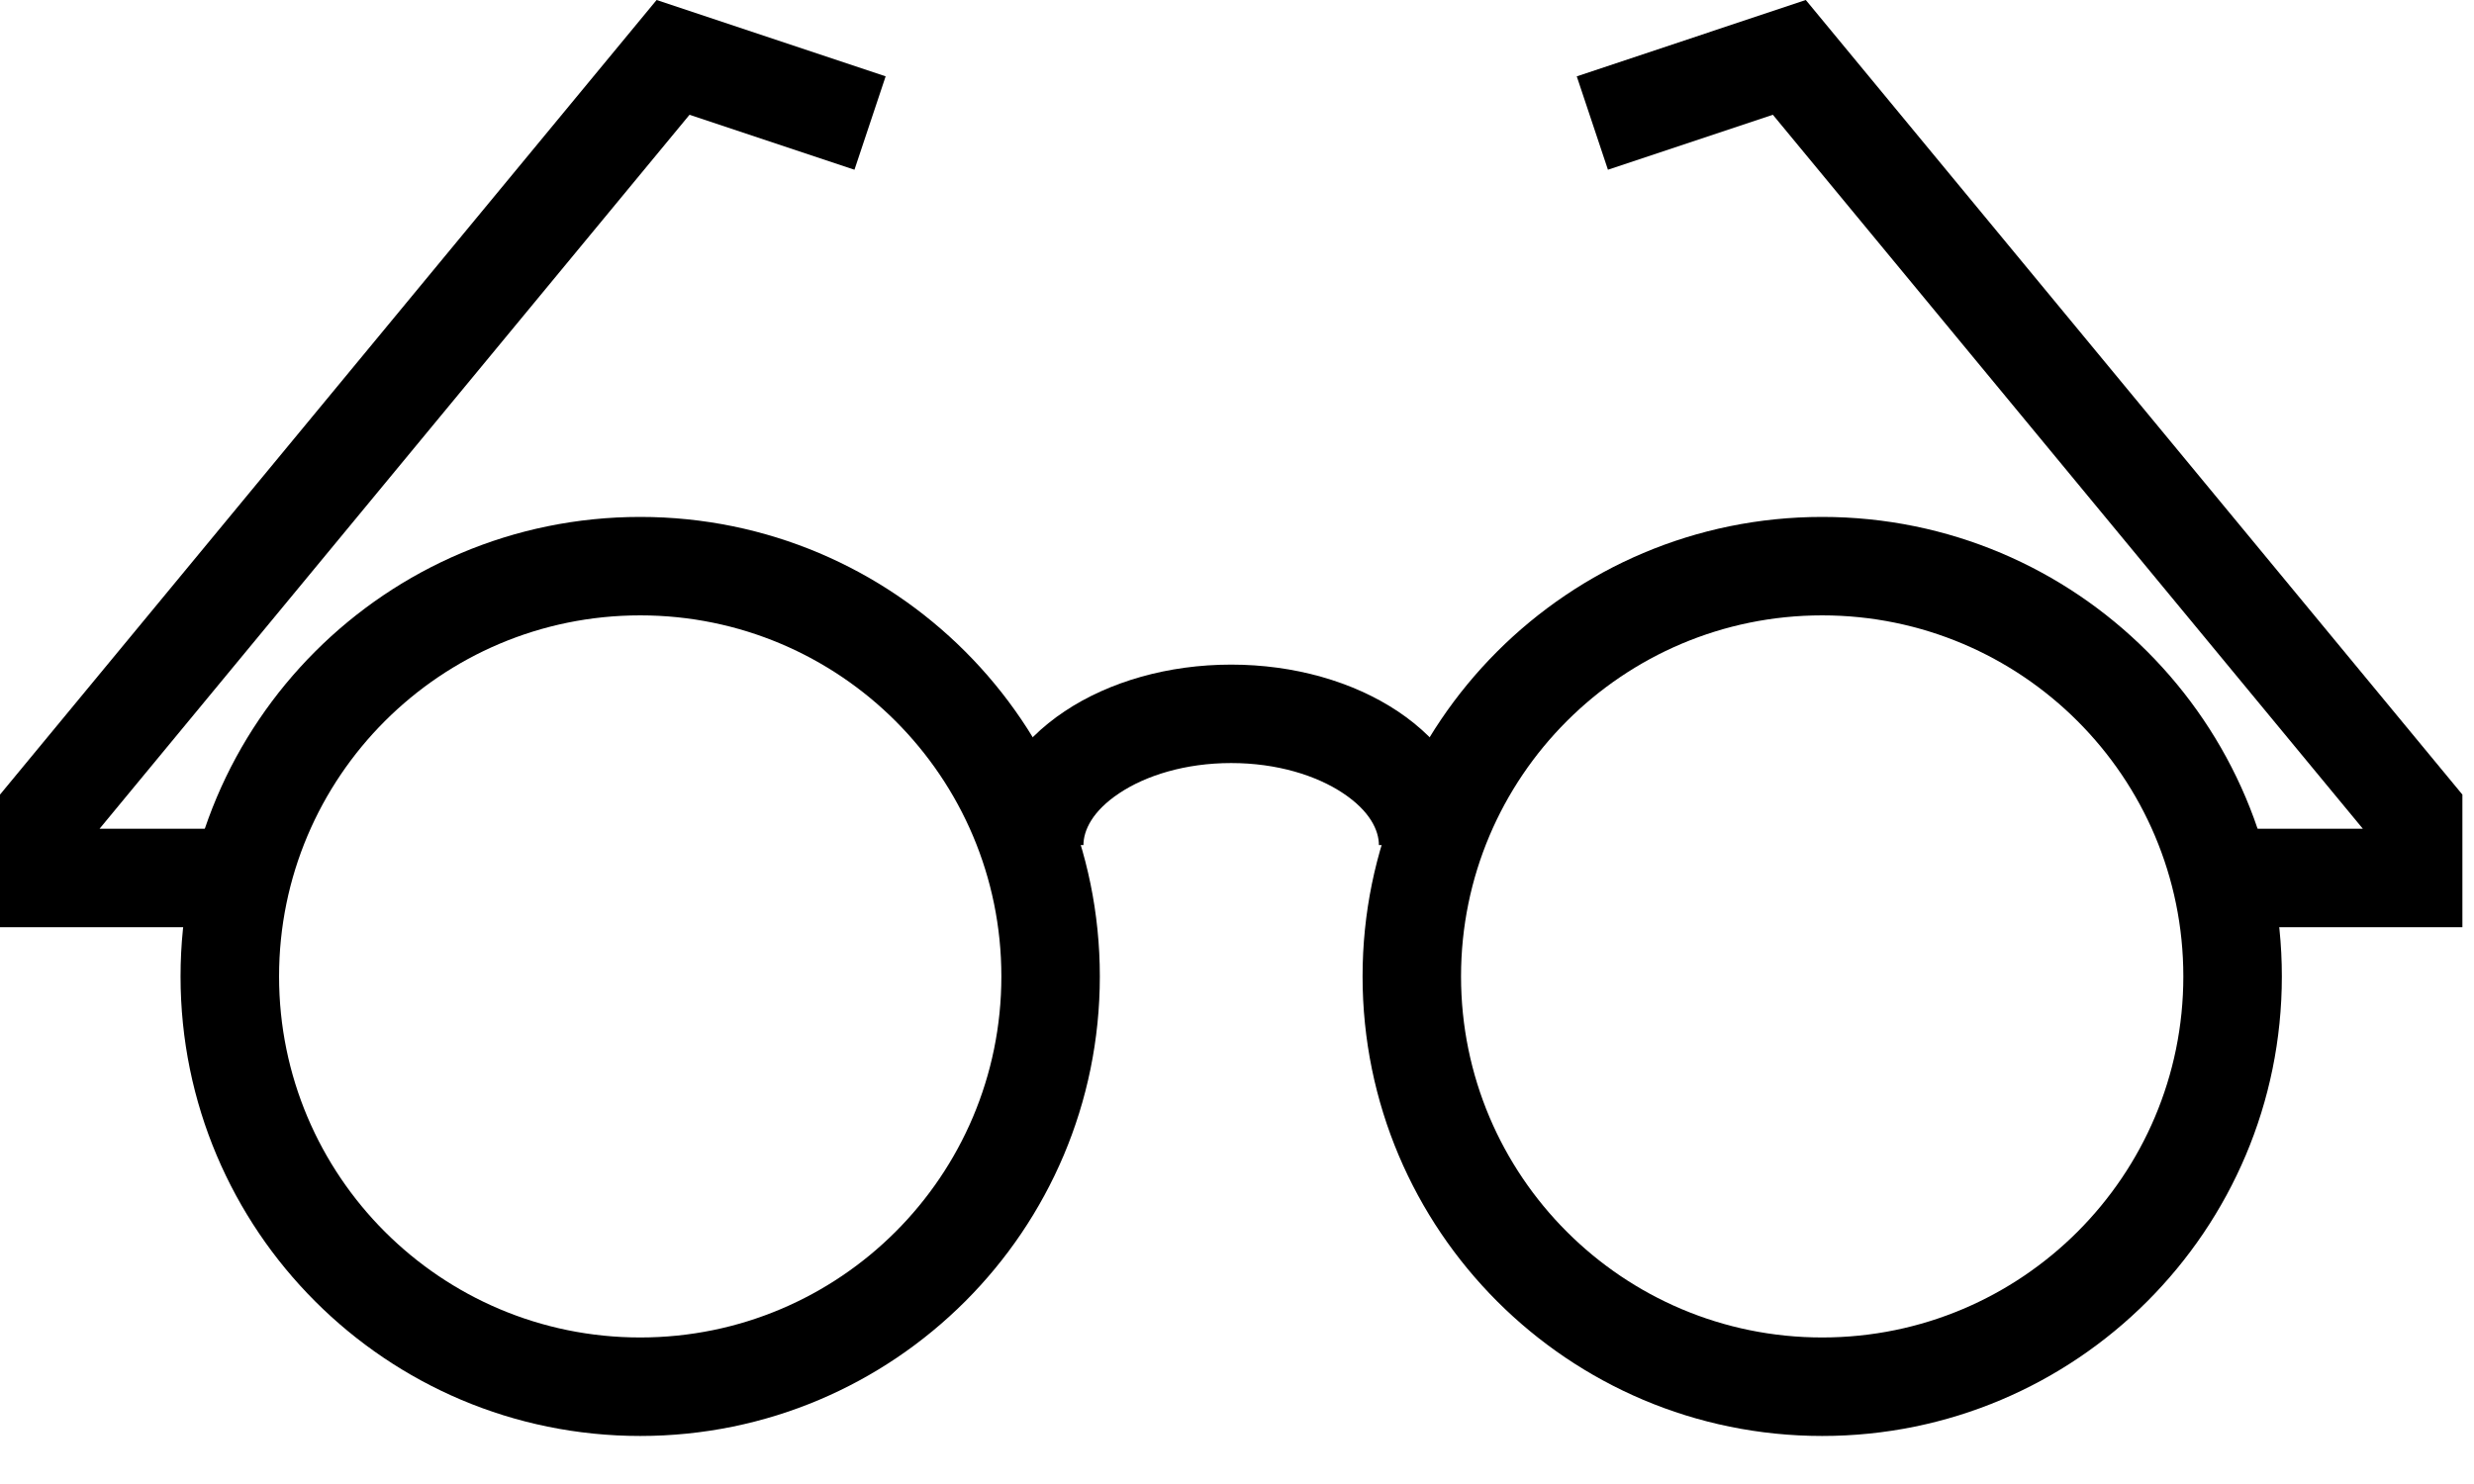 <svg width="45" height="27" viewBox="0 0 45 27" fill="none" xmlns="http://www.w3.org/2000/svg">
<g id="Group 1000004640">
<path id="Ellipse 7 (Stroke)" fill-rule="evenodd" clip-rule="evenodd" d="M11.645 24.334C15.273 24.334 18.214 21.393 18.214 17.765C18.214 14.137 15.273 11.196 11.645 11.196C8.017 11.196 5.076 14.137 5.076 17.765C5.076 21.393 8.017 24.334 11.645 24.334ZM11.645 26.126C16.262 26.126 20.005 22.383 20.005 17.765C20.005 13.148 16.262 9.405 11.645 9.405C7.027 9.405 3.284 13.148 3.284 17.765C3.284 22.383 7.027 26.126 11.645 26.126Z" fill="black"/>
<path id="Ellipse 6 (Stroke)" fill-rule="evenodd" clip-rule="evenodd" d="M24.431 14.433C24.919 14.758 25.081 15.109 25.081 15.376H26.873C26.873 14.324 26.233 13.481 25.425 12.942C24.61 12.399 23.536 12.092 22.394 12.092C21.253 12.092 20.178 12.399 19.364 12.942C18.555 13.481 17.915 14.324 17.915 15.376H19.707C19.707 15.109 19.869 14.758 20.357 14.433C20.839 14.111 21.557 13.883 22.394 13.883C23.231 13.883 23.949 14.111 24.431 14.433Z" fill="black"/>
<path id="Line 83 (Stroke)" fill-rule="evenodd" clip-rule="evenodd" d="M11.943 0L16.109 1.389L15.542 3.088L12.542 2.088L1.811 15.078H4.479V16.869H0V14.457L11.943 0Z" fill="black"/>
<path id="Ellipse 8 (Stroke)" fill-rule="evenodd" clip-rule="evenodd" d="M33.144 24.334C29.516 24.334 26.575 21.393 26.575 17.765C26.575 14.137 29.516 11.196 33.144 11.196C36.772 11.196 39.713 14.137 39.713 17.765C39.713 21.393 36.772 24.334 33.144 24.334ZM33.144 26.126C28.527 26.126 24.784 22.383 24.784 17.765C24.784 13.148 28.527 9.405 33.144 9.405C37.762 9.405 41.505 13.148 41.505 17.765C41.505 22.383 37.762 26.126 33.144 26.126Z" fill="black"/>
<path id="Line 84 (Stroke)" fill-rule="evenodd" clip-rule="evenodd" d="M32.846 0L28.68 1.389L29.247 3.088L32.247 2.088L42.978 15.078H40.31V16.869H44.789V14.457L32.846 0Z" fill="black"/>
</g>
</svg>

